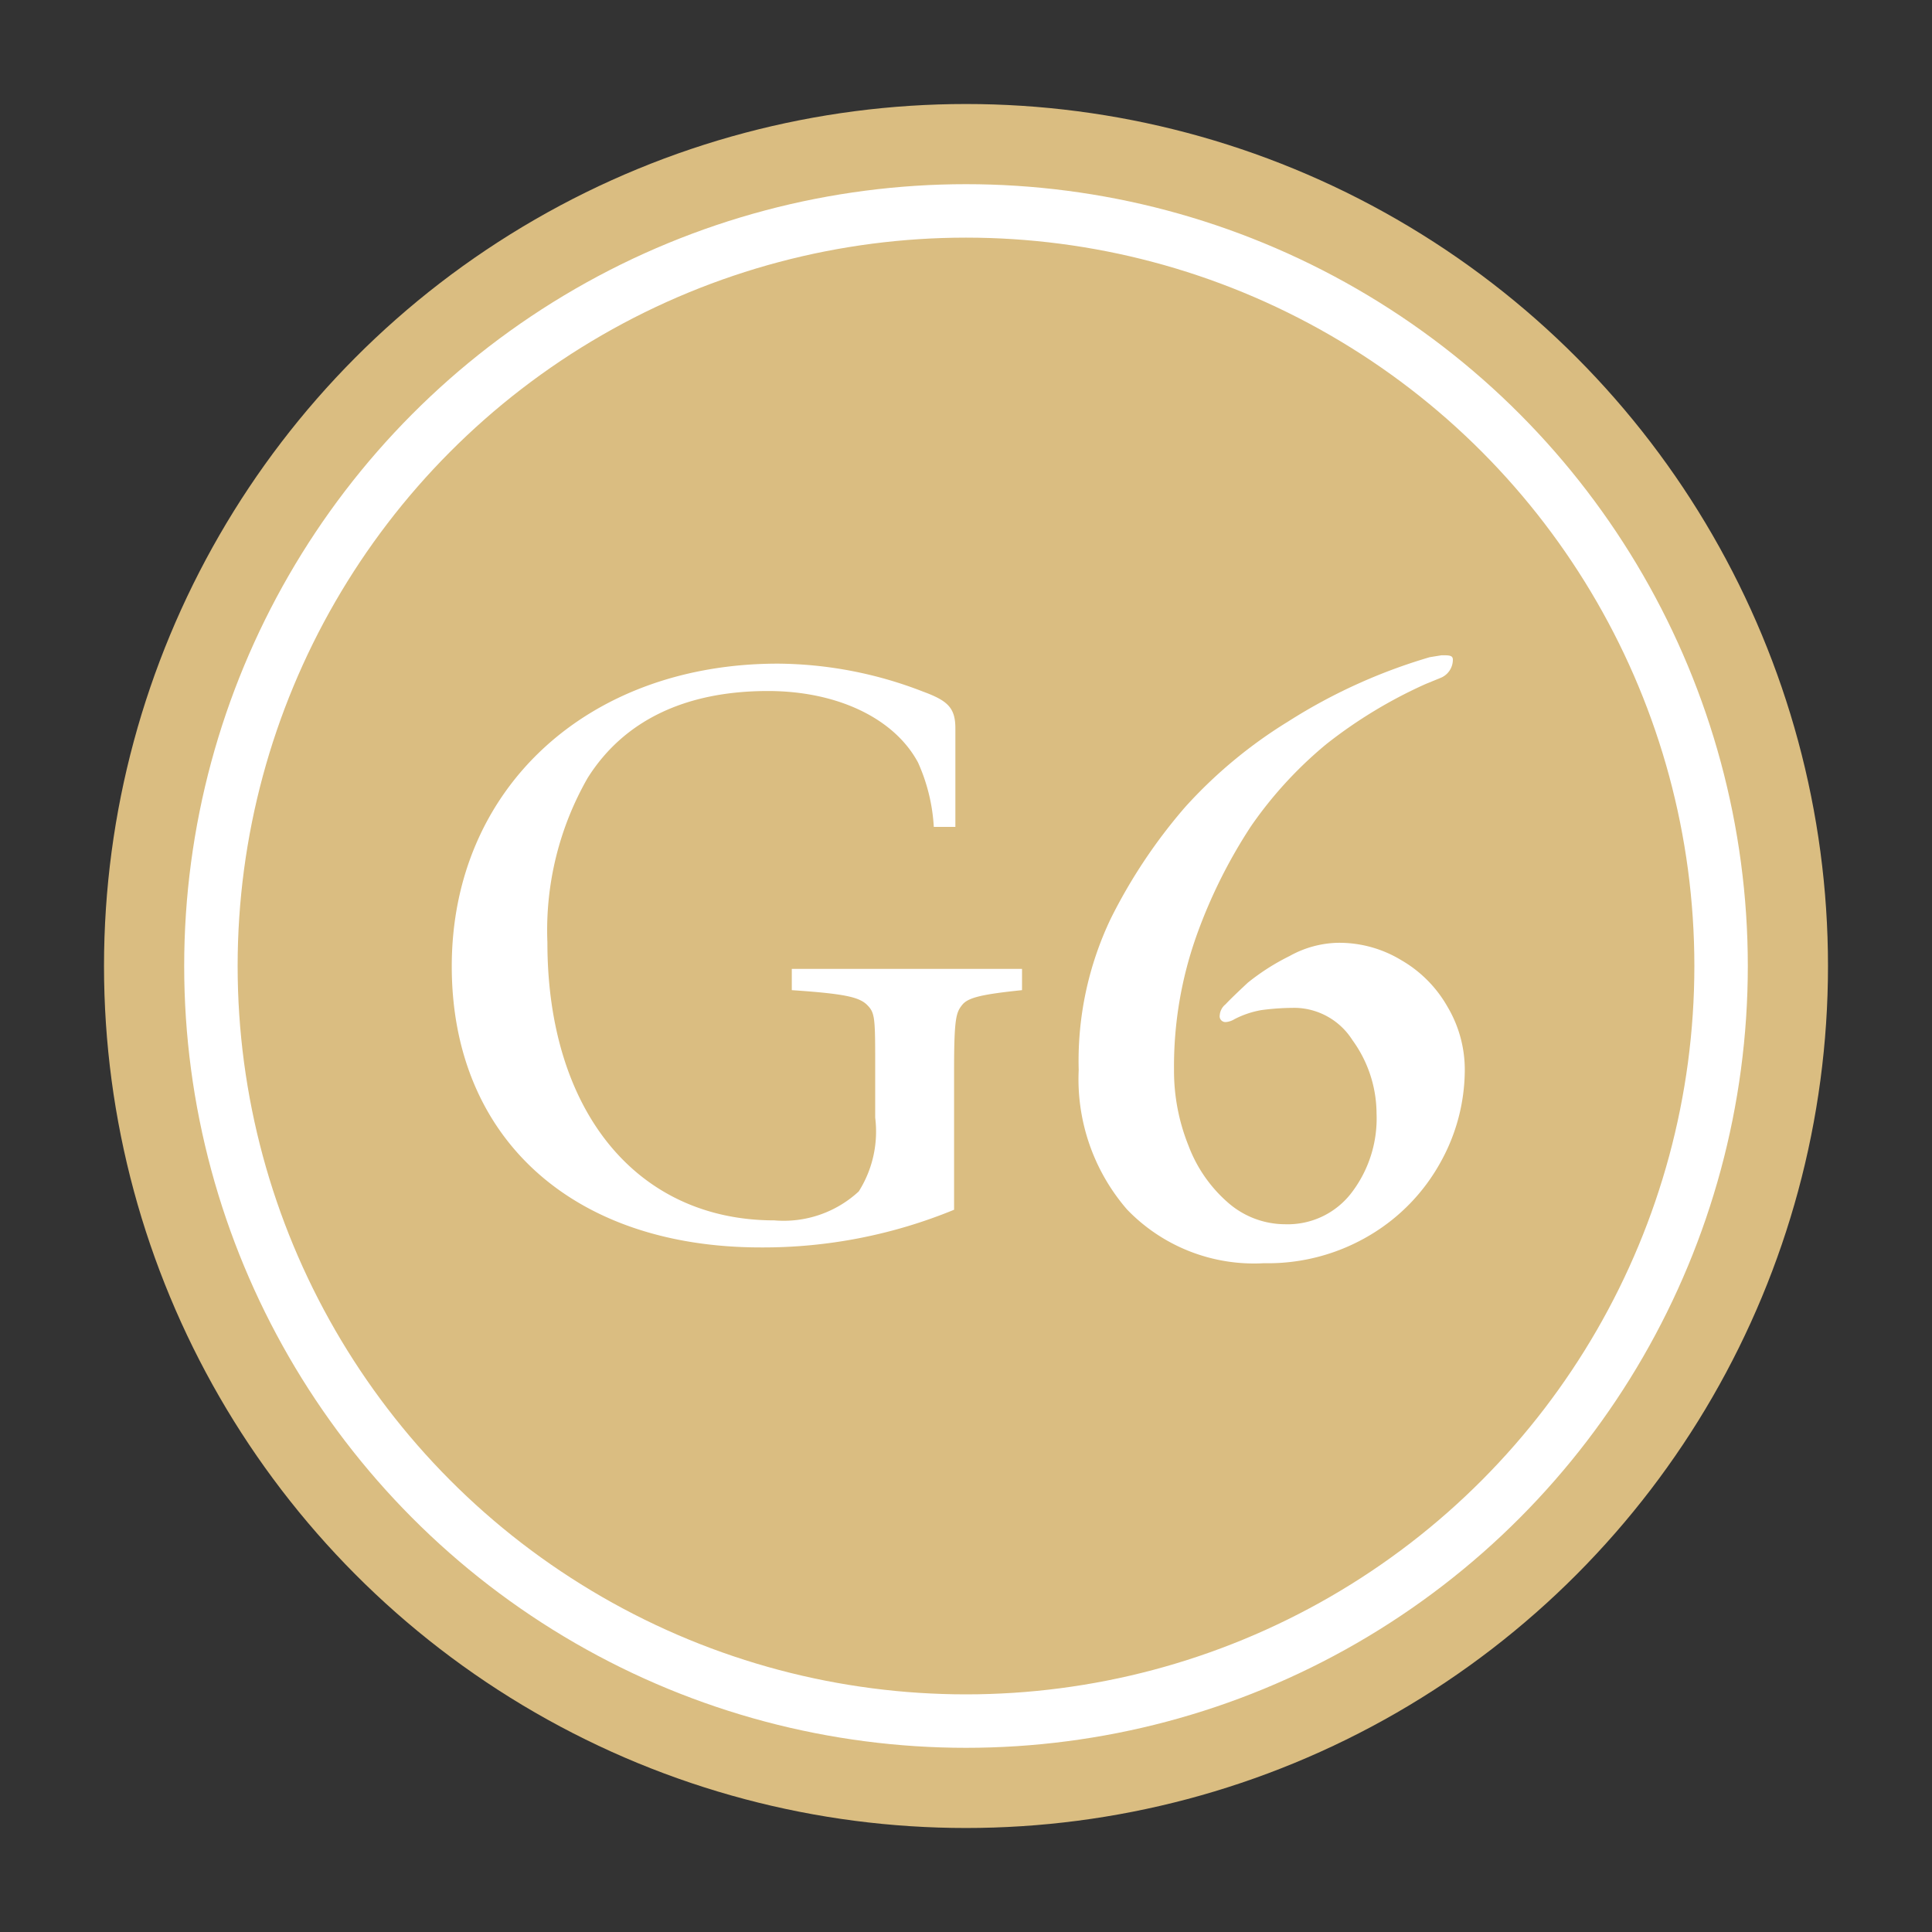 <svg xmlns="http://www.w3.org/2000/svg" width="60" height="60" viewBox="0 0 60 60">
  <rect x="0" y="0" width="60" height="60" fill="#333333" stroke="none"/>
  <title>g6</title>
  <g>
    <circle cx="30" cy="30" r="26.77" fill="#dabd81"/>
    <circle cx="30" cy="30" r="23.45" fill="none" stroke="#fff" stroke-miterlimit="10" stroke-width="1.66"/>
    <path d="M35,37.56a6.18,6.18,0,0,1-1.5-4.33,10.25,10.25,0,0,1,1-4.71,16.57,16.57,0,0,1,2.31-3.46A14.59,14.59,0,0,1,40,22.41a17.19,17.19,0,0,1,4.4-2l.37-.06c.24,0,.35,0,.35.14a.61.61,0,0,1-.4.57l-.44.18a14.63,14.63,0,0,0-3.09,1.87,12.59,12.59,0,0,0-2.34,2.55A16,16,0,0,0,37.18,29a12.12,12.12,0,0,0-.72,4.23,6.22,6.22,0,0,0,.45,2.35,4.39,4.39,0,0,0,1.24,1.78,2.7,2.7,0,0,0,1.77.66,2.49,2.49,0,0,0,2.07-1,3.8,3.8,0,0,0,.76-2.44A3.9,3.9,0,0,0,42,32.3a2.15,2.15,0,0,0-1.75-1,7.69,7.69,0,0,0-1.08.07,2.91,2.91,0,0,0-.83.28.61.61,0,0,1-.26.09.18.18,0,0,1-.2-.21.48.48,0,0,1,.18-.34c.15-.16.38-.38.69-.67a7,7,0,0,1,1.3-.83,3.22,3.22,0,0,1,1.47-.41,3.71,3.71,0,0,1,2,.54,3.87,3.87,0,0,1,1.43,1.44,3.83,3.83,0,0,1,.54,2,5.91,5.91,0,0,1-.75,2.83,6,6,0,0,1-2.18,2.26,6.18,6.18,0,0,1-3.31.88A5.47,5.47,0,0,1,35,37.56Z" fill="#fff"/>
    <path d="M29.63,37.57a15.59,15.59,0,0,1-6,1.17c-5.86,0-9.6-3.41-9.6-8.73,0-5.5,4.2-9.4,10.13-9.4a12.64,12.64,0,0,1,4.51.87c.76.28,1,.5,1,1.14v3.06H29a5.64,5.64,0,0,0-.49-2c-.74-1.38-2.52-2.22-4.66-2.22-2.57,0-4.48.92-5.6,2.7A9.52,9.52,0,0,0,17,29.27c0,5.24,2.78,8.63,7.05,8.63A3.43,3.43,0,0,0,26.67,37a3.48,3.48,0,0,0,.51-2.29V33.21c0-1.6,0-1.75-.25-2s-.72-.35-2.34-.46v-.66h7.15v.66c-1.25.13-1.68.23-1.86.46s-.25.38-.25,2Z" fill="#fff"/>
  </g>
</svg>
